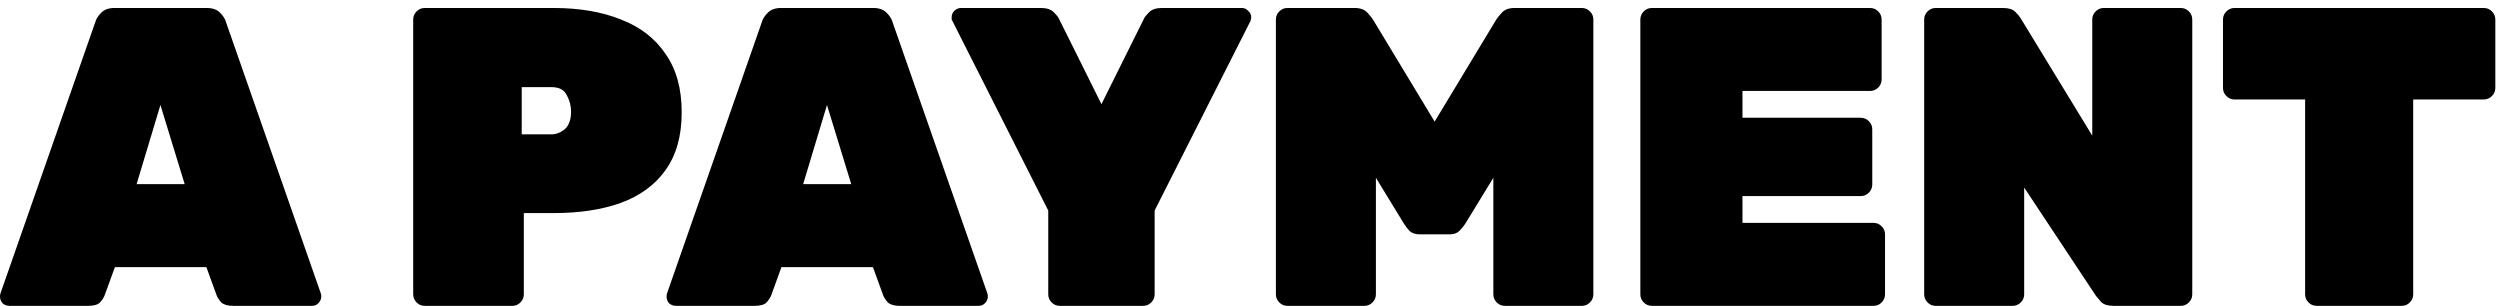 <?xml version="1.0" encoding="UTF-8"?> <svg xmlns="http://www.w3.org/2000/svg" width="188" height="23" viewBox="0 0 188 23" fill="none"><path d="M0.704 23C0.512 23 0.341 22.936 0.192 22.808C0.064 22.659 0 22.488 0 22.296C0 22.211 0.011 22.136 0.032 22.072L7.168 1.656C7.232 1.421 7.381 1.187 7.616 0.952C7.851 0.717 8.181 0.6 8.608 0.6H15.552C15.979 0.6 16.309 0.717 16.544 0.952C16.779 1.187 16.928 1.421 16.992 1.656L24.128 22.072C24.149 22.136 24.16 22.211 24.16 22.296C24.16 22.488 24.085 22.659 23.936 22.808C23.808 22.936 23.648 23 23.456 23H17.536C17.131 23 16.832 22.915 16.64 22.744C16.469 22.552 16.352 22.371 16.288 22.2L15.52 20.088H8.64L7.872 22.2C7.808 22.371 7.691 22.552 7.52 22.744C7.349 22.915 7.051 23 6.624 23H0.704ZM10.272 13.848H13.888L12.064 7.896L10.272 13.848ZM31.936 23C31.702 23 31.499 22.915 31.328 22.744C31.158 22.573 31.073 22.371 31.073 22.136V1.464C31.073 1.229 31.158 1.027 31.328 0.856C31.499 0.685 31.702 0.6 31.936 0.6H41.633C43.574 0.6 45.259 0.888 46.688 1.464C48.139 2.019 49.259 2.883 50.048 4.056C50.859 5.208 51.264 6.669 51.264 8.44C51.264 10.211 50.859 11.661 50.048 12.792C49.259 13.901 48.139 14.723 46.688 15.256C45.259 15.768 43.574 16.024 41.633 16.024H39.392V22.136C39.392 22.371 39.307 22.573 39.136 22.744C38.966 22.915 38.763 23 38.529 23H31.936ZM39.233 10.104H41.472C41.814 10.104 42.145 9.976 42.465 9.72C42.785 9.443 42.944 8.995 42.944 8.376C42.944 7.971 42.838 7.565 42.624 7.16C42.432 6.755 42.048 6.552 41.472 6.552H39.233V10.104ZM50.829 23C50.637 23 50.466 22.936 50.317 22.808C50.189 22.659 50.125 22.488 50.125 22.296C50.125 22.211 50.136 22.136 50.157 22.072L57.293 1.656C57.357 1.421 57.506 1.187 57.741 0.952C57.976 0.717 58.306 0.6 58.733 0.6H65.677C66.104 0.6 66.434 0.717 66.669 0.952C66.904 1.187 67.053 1.421 67.117 1.656L74.253 22.072C74.274 22.136 74.285 22.211 74.285 22.296C74.285 22.488 74.21 22.659 74.061 22.808C73.933 22.936 73.773 23 73.581 23H67.661C67.256 23 66.957 22.915 66.765 22.744C66.594 22.552 66.477 22.371 66.413 22.2L65.645 20.088H58.765L57.997 22.2C57.933 22.371 57.816 22.552 57.645 22.744C57.474 22.915 57.176 23 56.749 23H50.829ZM60.397 13.848H64.013L62.189 7.896L60.397 13.848ZM79.693 23C79.458 23 79.255 22.915 79.085 22.744C78.914 22.573 78.829 22.371 78.829 22.136V15.832L71.629 1.592C71.607 1.549 71.586 1.507 71.565 1.464C71.565 1.4 71.565 1.347 71.565 1.304C71.565 1.112 71.629 0.952 71.757 0.824C71.906 0.675 72.077 0.6 72.269 0.6H78.285C78.711 0.6 79.031 0.707 79.245 0.92C79.458 1.133 79.586 1.293 79.629 1.4L82.829 7.832L86.029 1.4C86.071 1.293 86.199 1.133 86.413 0.92C86.626 0.707 86.946 0.6 87.373 0.6H93.389C93.581 0.6 93.741 0.675 93.869 0.824C94.018 0.952 94.093 1.112 94.093 1.304C94.093 1.347 94.082 1.4 94.061 1.464C94.061 1.507 94.05 1.549 94.029 1.592L86.829 15.832V22.136C86.829 22.371 86.743 22.573 86.573 22.744C86.402 22.915 86.199 23 85.965 23H79.693ZM96.811 23C96.577 23 96.374 22.915 96.204 22.744C96.033 22.573 95.948 22.371 95.948 22.136V1.464C95.948 1.229 96.033 1.027 96.204 0.856C96.374 0.685 96.577 0.6 96.811 0.6H101.868C102.294 0.6 102.614 0.717 102.828 0.952C103.041 1.187 103.18 1.357 103.244 1.464L107.884 9.144L112.524 1.464C112.588 1.357 112.726 1.187 112.94 0.952C113.153 0.717 113.473 0.6 113.9 0.6H118.956C119.19 0.6 119.393 0.685 119.564 0.856C119.734 1.027 119.82 1.229 119.82 1.464V22.136C119.82 22.371 119.734 22.573 119.564 22.744C119.393 22.915 119.19 23 118.956 23H113.164C112.929 23 112.726 22.915 112.556 22.744C112.385 22.573 112.3 22.371 112.3 22.136V13.368L110.188 16.824C110.081 16.995 109.932 17.176 109.74 17.368C109.569 17.539 109.324 17.624 109.004 17.624H106.764C106.444 17.624 106.188 17.539 105.996 17.368C105.825 17.176 105.686 16.995 105.58 16.824L103.468 13.368V22.136C103.468 22.371 103.382 22.573 103.212 22.744C103.041 22.915 102.838 23 102.604 23H96.811ZM124.218 23C123.983 23 123.78 22.915 123.61 22.744C123.439 22.573 123.354 22.371 123.354 22.136V1.464C123.354 1.229 123.439 1.027 123.61 0.856C123.78 0.685 123.983 0.6 124.218 0.6H140.634C140.868 0.6 141.071 0.685 141.242 0.856C141.412 1.027 141.498 1.229 141.498 1.464V5.976C141.498 6.211 141.412 6.413 141.242 6.584C141.071 6.755 140.868 6.84 140.634 6.84H131.034V8.856H139.93C140.164 8.856 140.367 8.941 140.538 9.112C140.708 9.283 140.794 9.485 140.794 9.72V13.88C140.794 14.115 140.708 14.317 140.538 14.488C140.367 14.659 140.164 14.744 139.93 14.744H131.034V16.76H140.89C141.124 16.76 141.327 16.845 141.498 17.016C141.668 17.187 141.754 17.389 141.754 17.624V22.136C141.754 22.371 141.668 22.573 141.498 22.744C141.327 22.915 141.124 23 140.89 23H124.218ZM145.562 23C145.327 23 145.124 22.915 144.954 22.744C144.783 22.573 144.698 22.371 144.698 22.136V1.464C144.698 1.229 144.783 1.027 144.954 0.856C145.124 0.685 145.327 0.6 145.562 0.6H150.618C151.044 0.6 151.354 0.696 151.546 0.888C151.738 1.08 151.866 1.229 151.93 1.336L157.338 10.2V1.464C157.338 1.229 157.423 1.027 157.594 0.856C157.764 0.685 157.967 0.6 158.202 0.6H163.994C164.228 0.6 164.431 0.685 164.602 0.856C164.772 1.027 164.858 1.229 164.858 1.464V22.136C164.858 22.371 164.772 22.573 164.602 22.744C164.431 22.915 164.228 23 163.994 23H158.938C158.511 23 158.202 22.904 158.01 22.712C157.818 22.499 157.69 22.349 157.626 22.264L152.218 14.104V22.136C152.218 22.371 152.132 22.573 151.962 22.744C151.791 22.915 151.588 23 151.354 23H145.562ZM174.209 23C173.974 23 173.772 22.915 173.601 22.744C173.43 22.573 173.345 22.371 173.345 22.136V7.48H168.033C167.798 7.48 167.596 7.395 167.425 7.224C167.254 7.053 167.169 6.851 167.169 6.616V1.464C167.169 1.229 167.254 1.027 167.425 0.856C167.596 0.685 167.798 0.6 168.033 0.6H186.785C187.02 0.6 187.222 0.685 187.393 0.856C187.564 1.027 187.649 1.229 187.649 1.464V6.616C187.649 6.851 187.564 7.053 187.393 7.224C187.222 7.395 187.02 7.48 186.785 7.48H181.473V22.136C181.473 22.371 181.388 22.573 181.217 22.744C181.046 22.915 180.844 23 180.609 23H174.209Z" fill="black"></path></svg> 